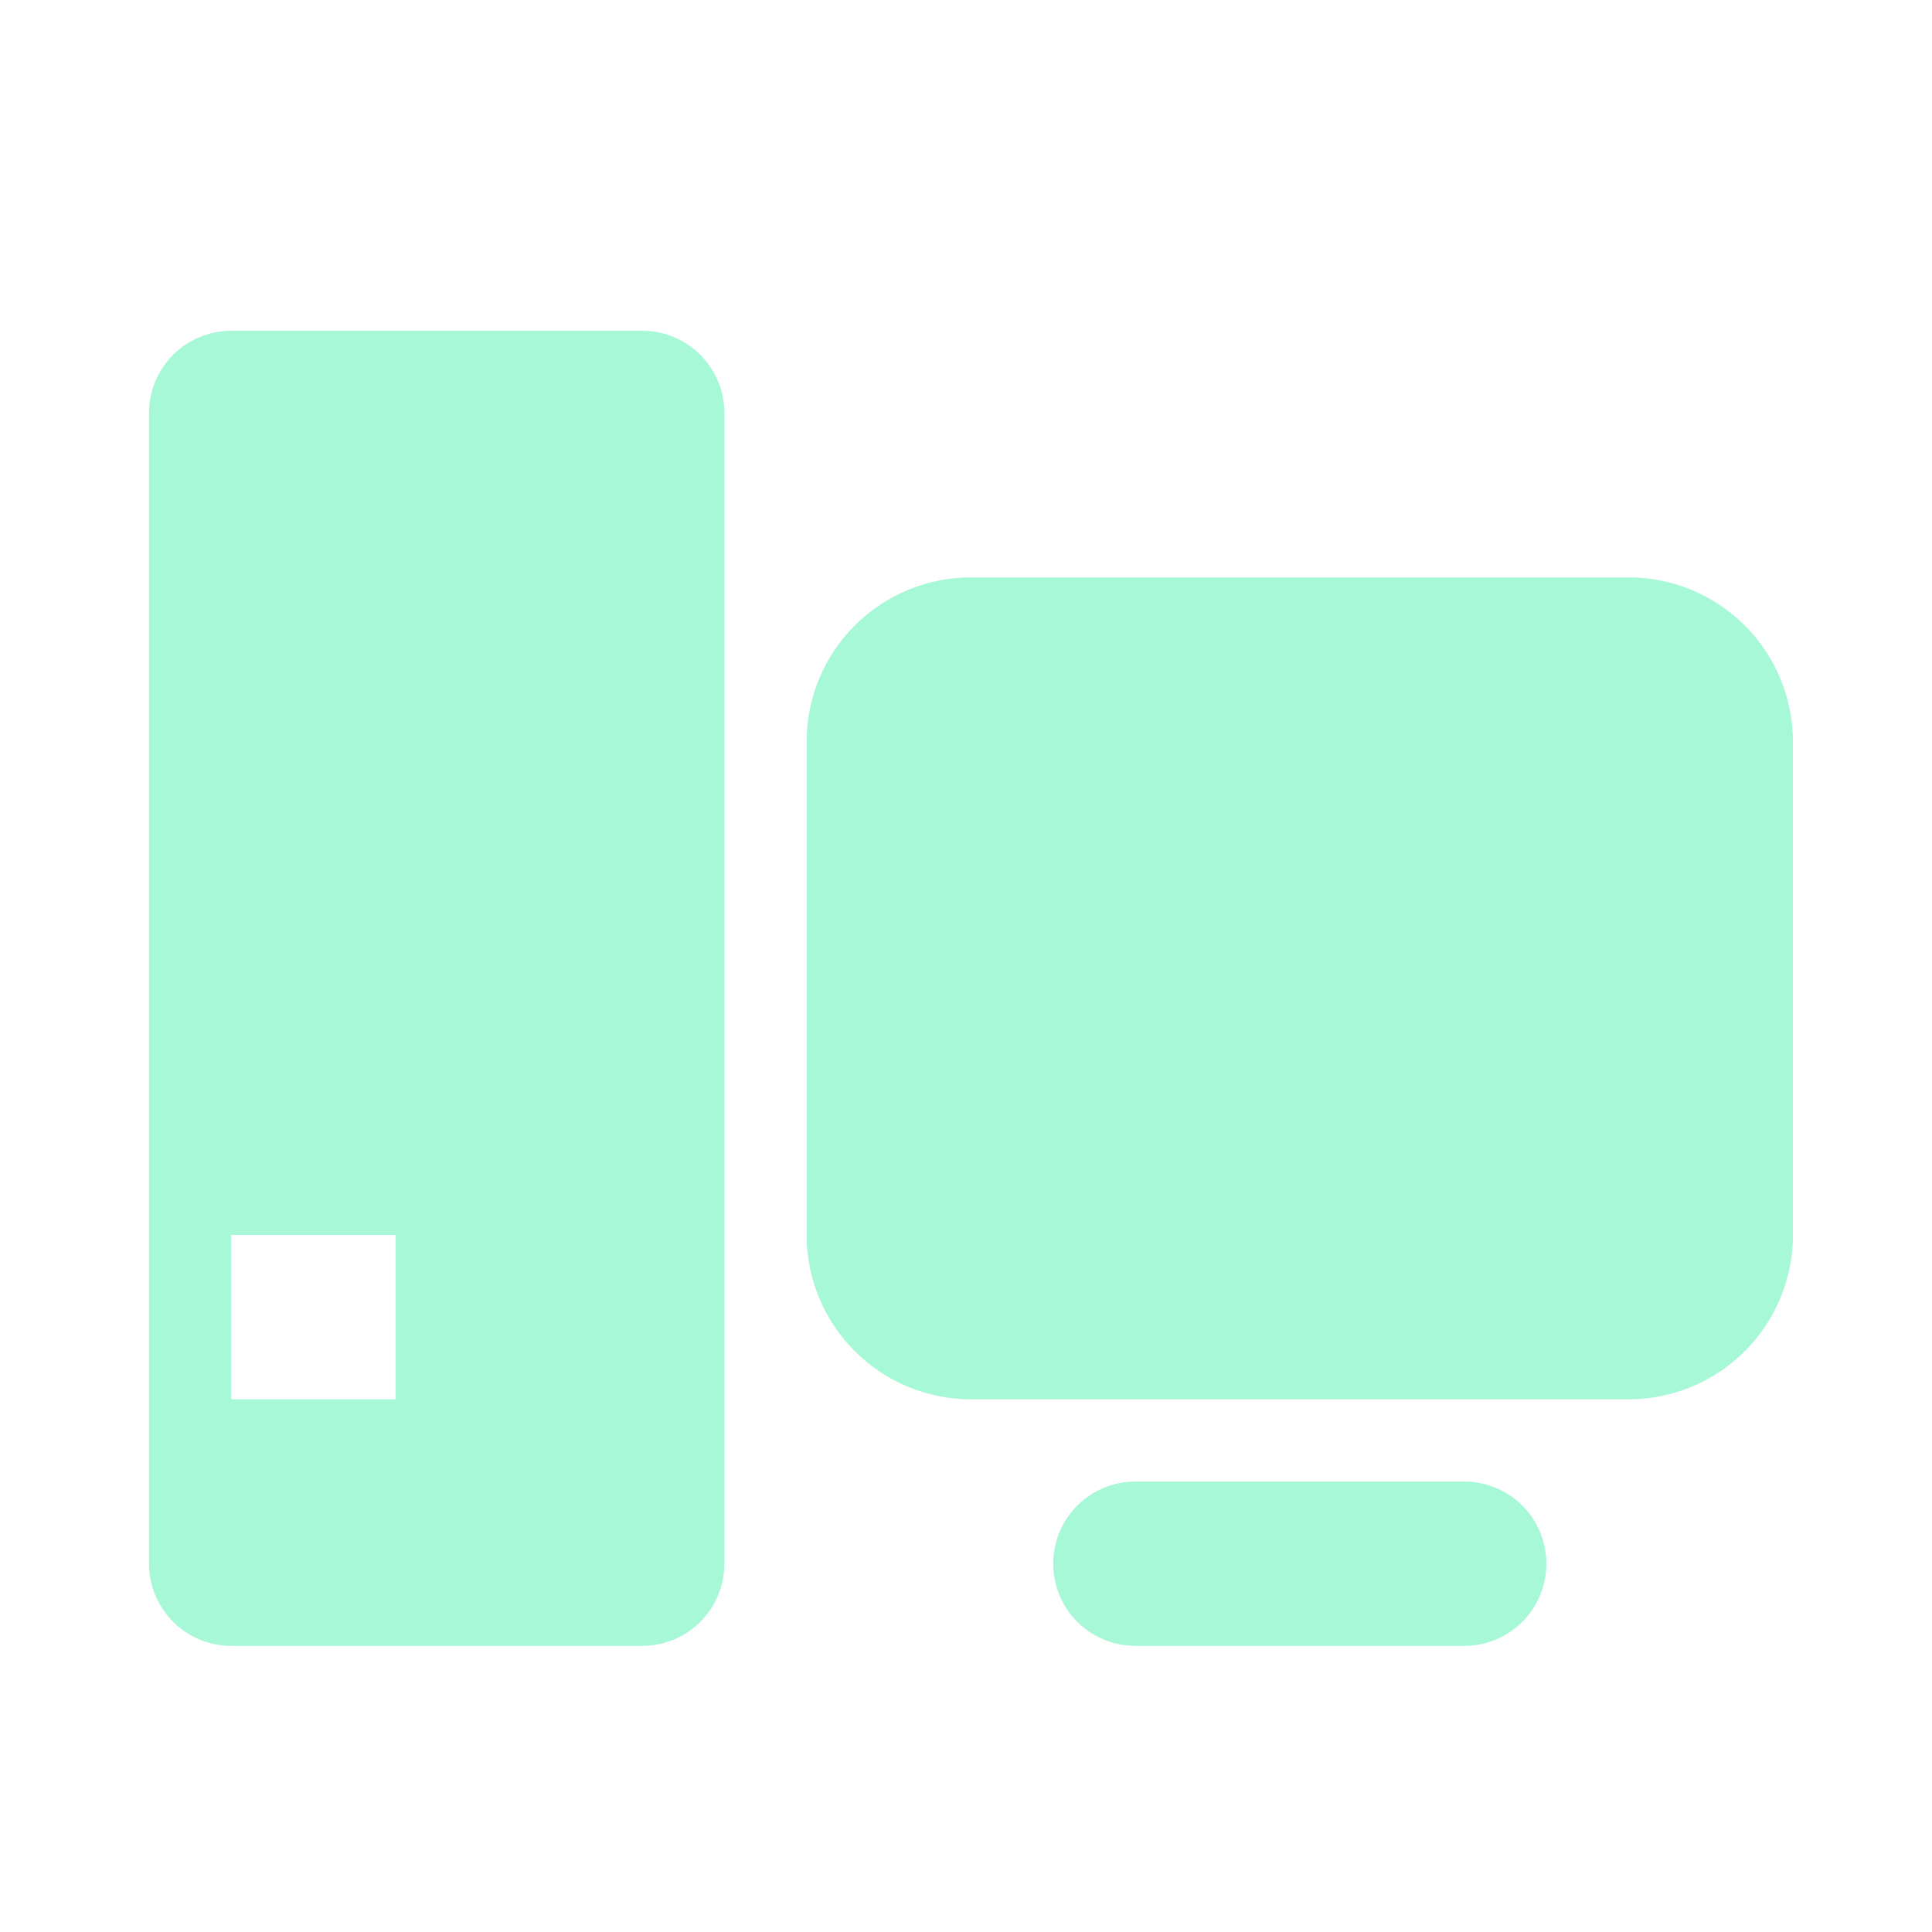 <svg width="38" height="38" viewBox="0 0 38 38" fill="none" xmlns="http://www.w3.org/2000/svg">
<path d="M4.548 6.506H12.631C13.06 6.506 13.471 6.676 13.774 6.979C14.078 7.283 14.248 7.694 14.248 8.123V30.756C14.248 31.185 14.078 31.596 13.774 31.899C13.471 32.203 13.06 32.373 12.631 32.373H4.548C4.119 32.373 3.708 32.203 3.405 31.899C3.101 31.596 2.931 31.185 2.931 30.756V8.123C2.931 7.694 3.101 7.283 3.405 6.979C3.708 6.676 4.119 6.506 4.548 6.506ZM4.548 24.29V27.523H7.781V24.29H4.548ZM19.098 11.356H32.032C32.889 11.356 33.712 11.697 34.318 12.303C34.925 12.909 35.265 13.732 35.265 14.589V24.29C35.265 25.147 34.925 25.97 34.318 26.576C33.712 27.182 32.889 27.523 32.032 27.523H19.098C18.241 27.523 17.418 27.182 16.812 26.576C16.205 25.97 15.865 25.147 15.865 24.29V14.589C15.865 13.732 16.205 12.909 16.812 12.303C17.418 11.697 18.241 11.356 19.098 11.356ZM22.332 29.14H28.798C29.227 29.14 29.638 29.31 29.942 29.613C30.245 29.916 30.415 30.328 30.415 30.756C30.415 31.185 30.245 31.596 29.942 31.899C29.638 32.203 29.227 32.373 28.798 32.373H22.332C21.903 32.373 21.492 32.203 21.188 31.899C20.885 31.596 20.715 31.185 20.715 30.756C20.715 30.328 20.885 29.916 21.188 29.613C21.492 29.31 21.903 29.14 22.332 29.14Z" fill="#A7F8D7"/>
</svg>
